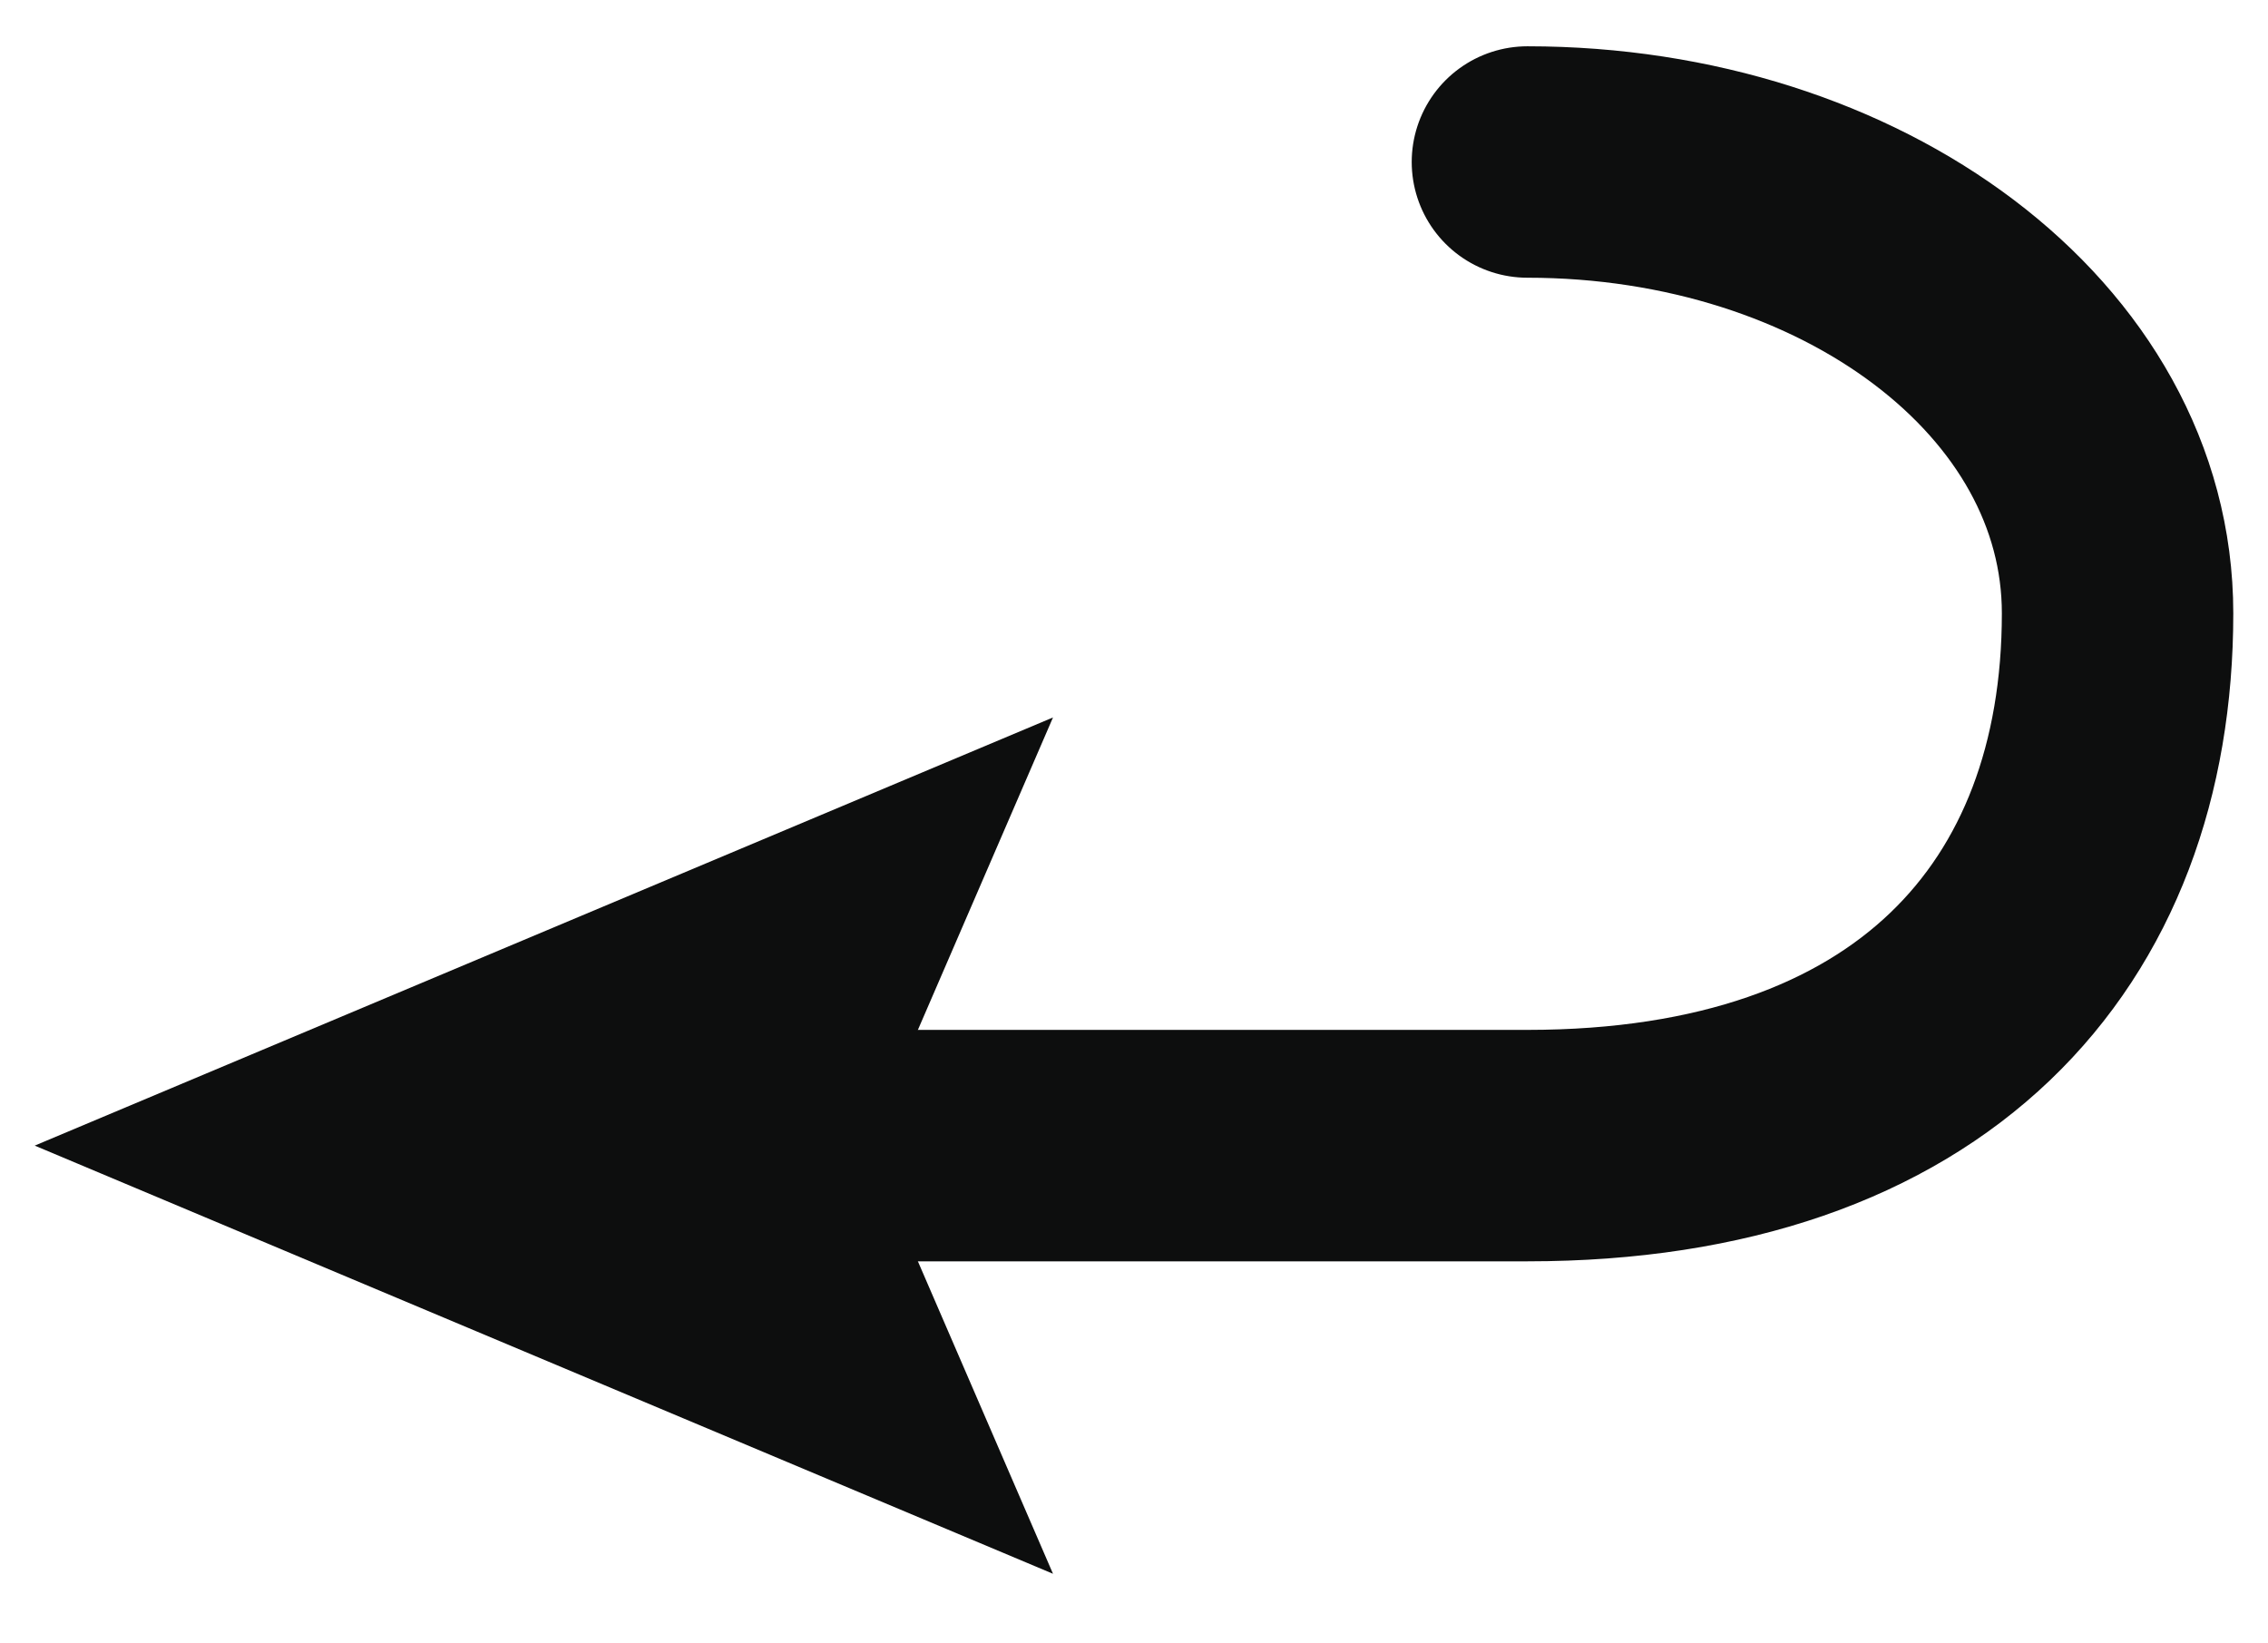 <svg xmlns="http://www.w3.org/2000/svg" viewBox="0 0 19.6 14.2"><style type="text/css">  
	.st0{fill:none;}
	.st1{fill:none;stroke:#0D0E0E;stroke-width:2;stroke-linecap:round;stroke-linejoin:round;}
	.st2{fill:#0D0E0E;}
</style><path class="st0" d="M-2.1-7.1h24v24h-24V-7.1z"/><path class="st1" d="M13.2 1.4c2.8 0 5.1 1.7 5.1 3.9 0 2.7-1.7 4.6-5.1 4.6 -1.4 0-4.3 0-6.9 0"/><polygon class="st2" points="9.1 6.2 7.5 9.9 9.1 13.6 0.3 9.9 "/></svg>